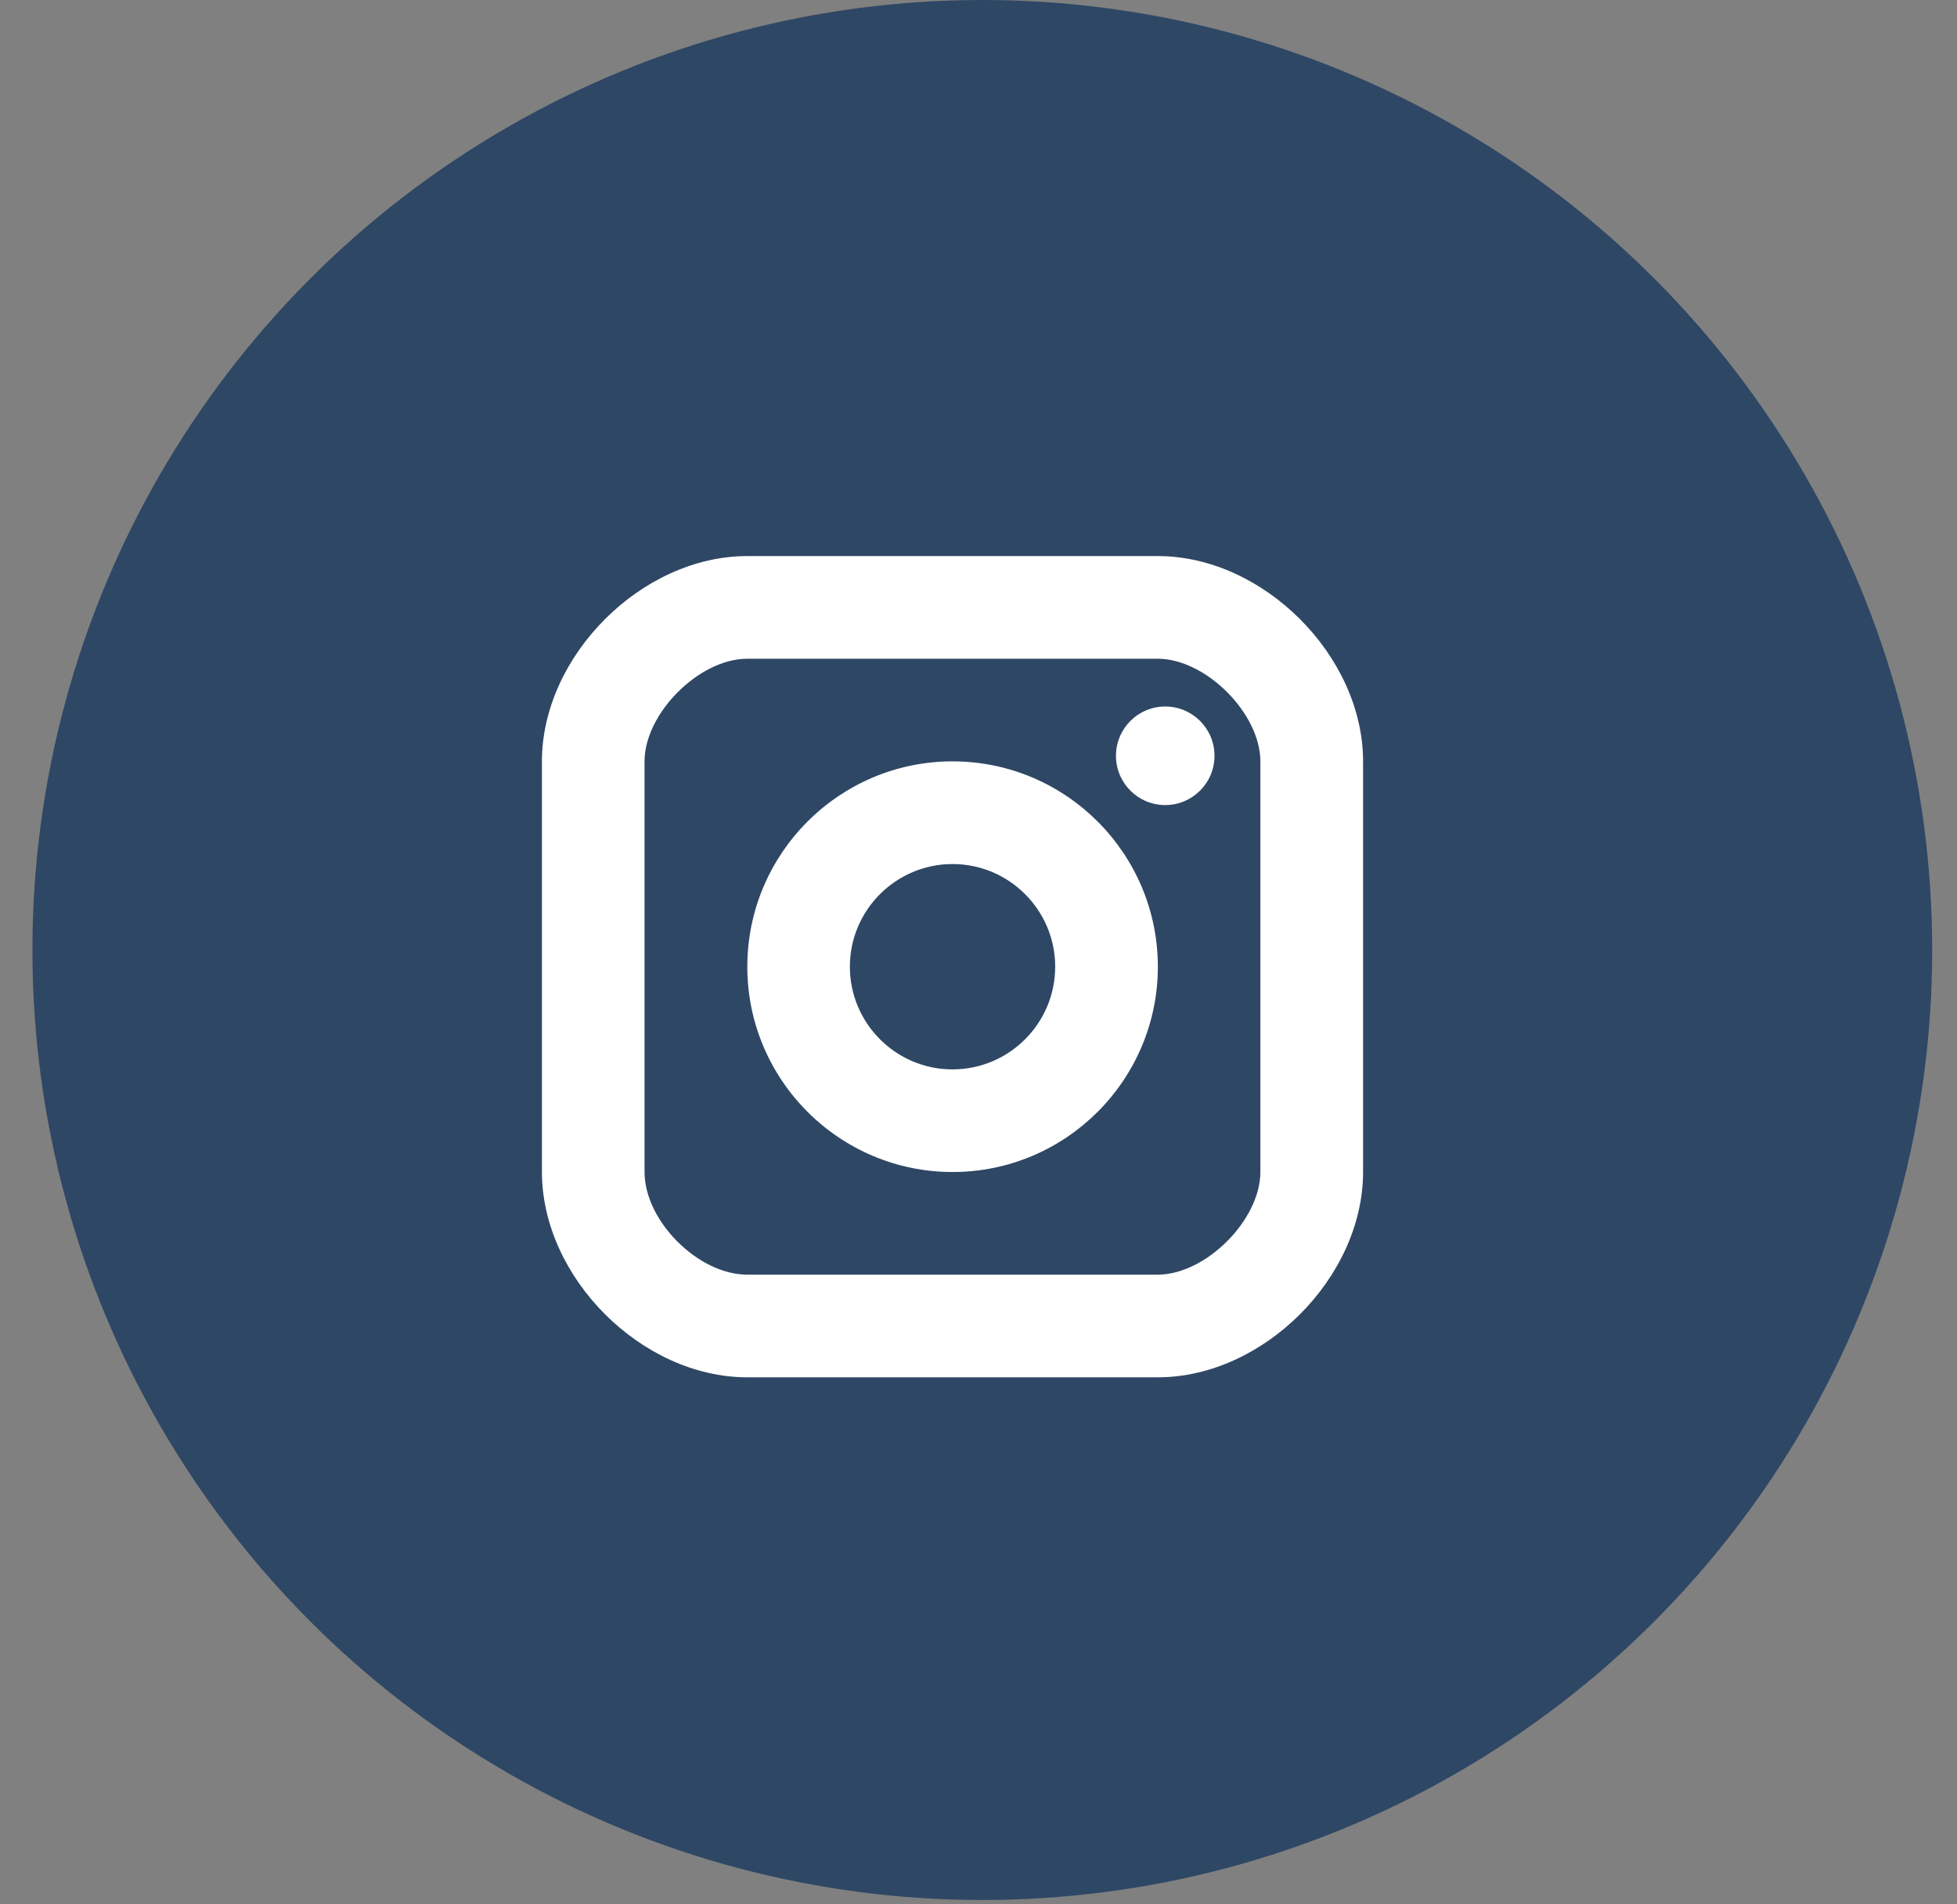 <svg width="37" height="36" viewBox="0 0 37 36" fill="none" xmlns="http://www.w3.org/2000/svg">
<rect x="0" y="0" width="37" height="36" fill="#808080" stroke="none"/>
<circle cx="18.572" cy="17.959" r="17.959" fill="#2E4765"/>
<path fill-rule="evenodd" clip-rule="evenodd" d="M21.89 26.037H14.127C12.132 26.037 10.246 24.151 10.246 22.155V14.393C10.246 12.398 12.132 10.512 14.127 10.512H21.89C23.885 10.512 25.771 12.398 25.771 14.393V22.155C25.771 24.151 23.885 26.037 21.89 26.037ZM14.126 12.453C13.219 12.453 12.186 13.486 12.186 14.393V22.156C12.186 23.081 13.202 24.096 14.126 24.096H21.889C22.796 24.096 23.829 23.063 23.829 22.156V14.393C23.829 13.486 22.796 12.453 21.889 12.453H14.126ZM22.03 15.219C22.545 15.219 22.962 14.802 22.962 14.288C22.962 13.773 22.545 13.356 22.03 13.356C21.516 13.356 21.099 13.773 21.099 14.288C21.099 14.802 21.516 15.219 22.03 15.219ZM14.129 18.275C14.129 20.415 15.87 22.156 18.01 22.156C20.151 22.156 21.891 20.415 21.891 18.275C21.891 16.134 20.151 14.393 18.01 14.393C15.87 14.393 14.129 16.134 14.129 18.275ZM16.068 18.275C16.068 17.205 16.939 16.334 18.009 16.334C19.079 16.334 19.95 17.205 19.95 18.275C19.95 19.345 19.079 20.216 18.009 20.216C16.939 20.216 16.068 19.345 16.068 18.275Z" fill="white"/>
</svg>
